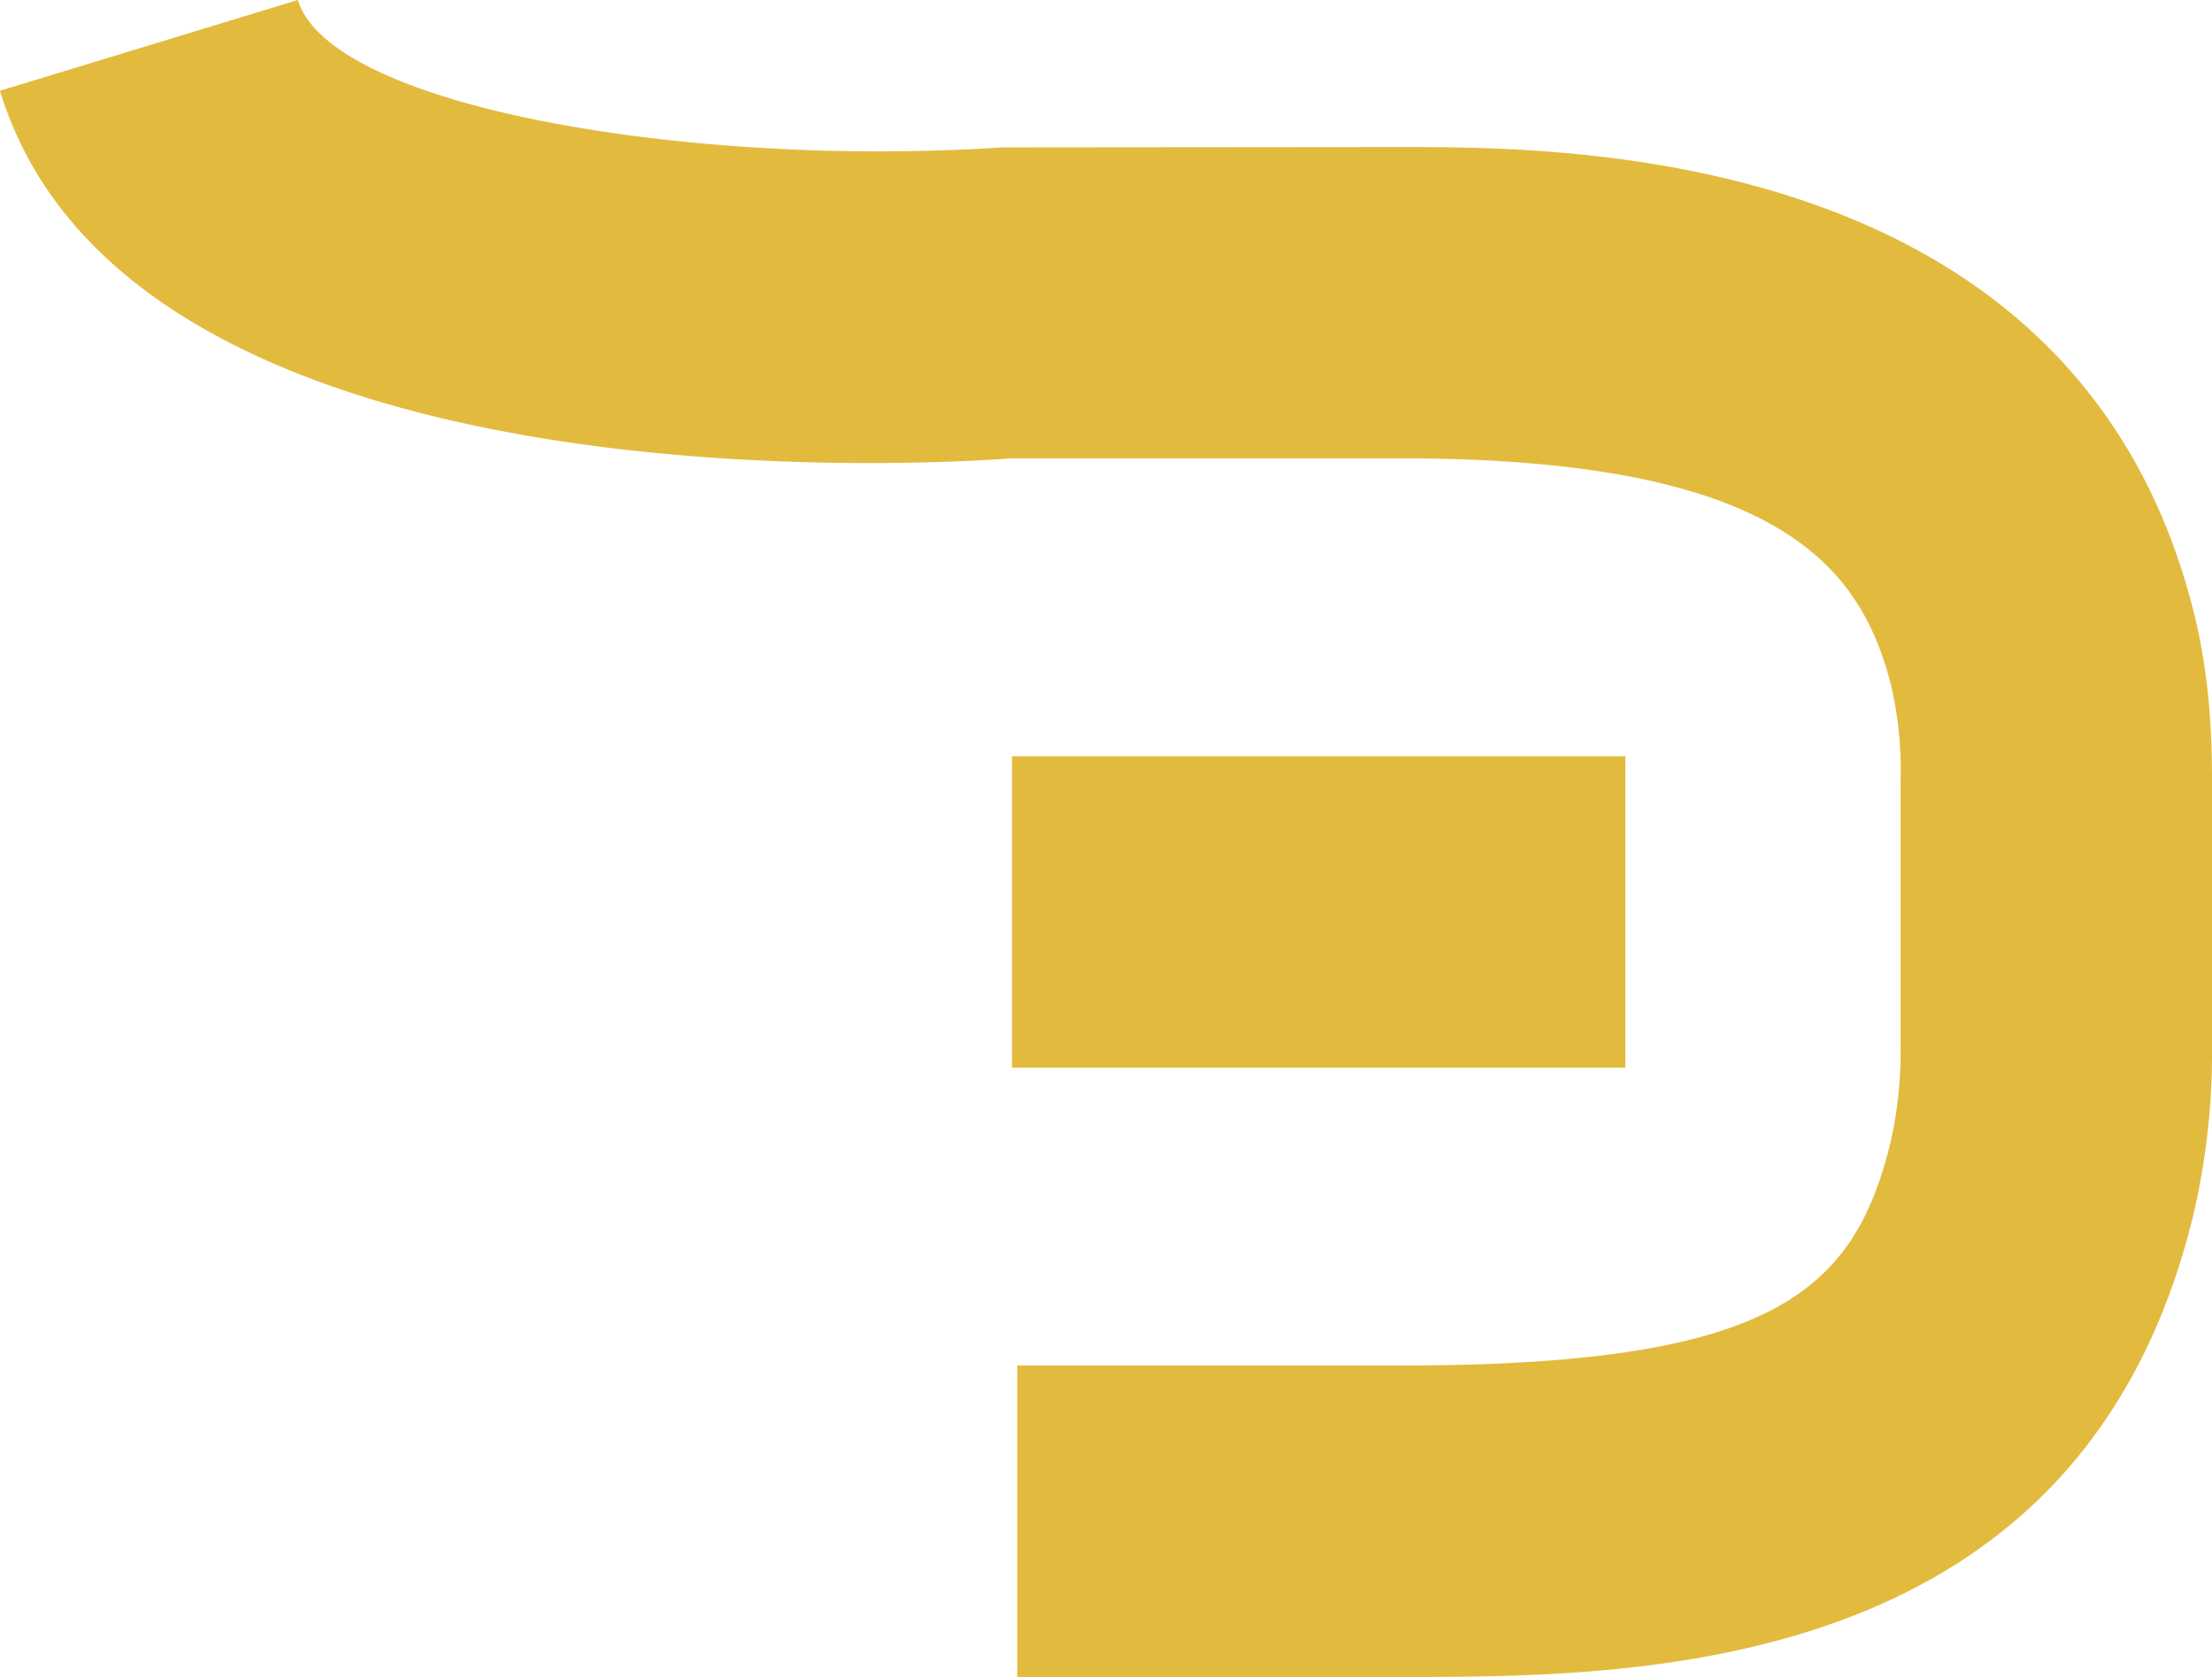 <svg id="圖層_1" data-name="圖層 1" xmlns="http://www.w3.org/2000/svg" viewBox="0 0 431.9 327.37"><title>line3</title><path d="M273.53,327.37H198.62v-60.8h74.91c72.38,0,88.52-14.14,95.68-43.89a80.77,80.77,0,0,0,1.89-18.62v-52a73.34,73.34,0,0,0-1.84-18.21c-5.91-23.07-21.6-44.37-95.73-44.37H197.6C170.53,91.45,24.18,97.11,0,17.72L58.16,0c6.47,21.23,78,32.77,137.42,28.77l77.95-.07c32.53,0,131.53,0,154.62,90.06,2.56,9.94,3.75,20.53,3.75,33.32v52a139.2,139.2,0,0,1-3.58,32.83C406.56,327.37,320,327.37,273.53,327.37Z" style="fill:#e2bb3e"/><rect x="197.6" y="147.63" width="119.75" height="60.8" style="fill:#e2bb3e"/></svg>